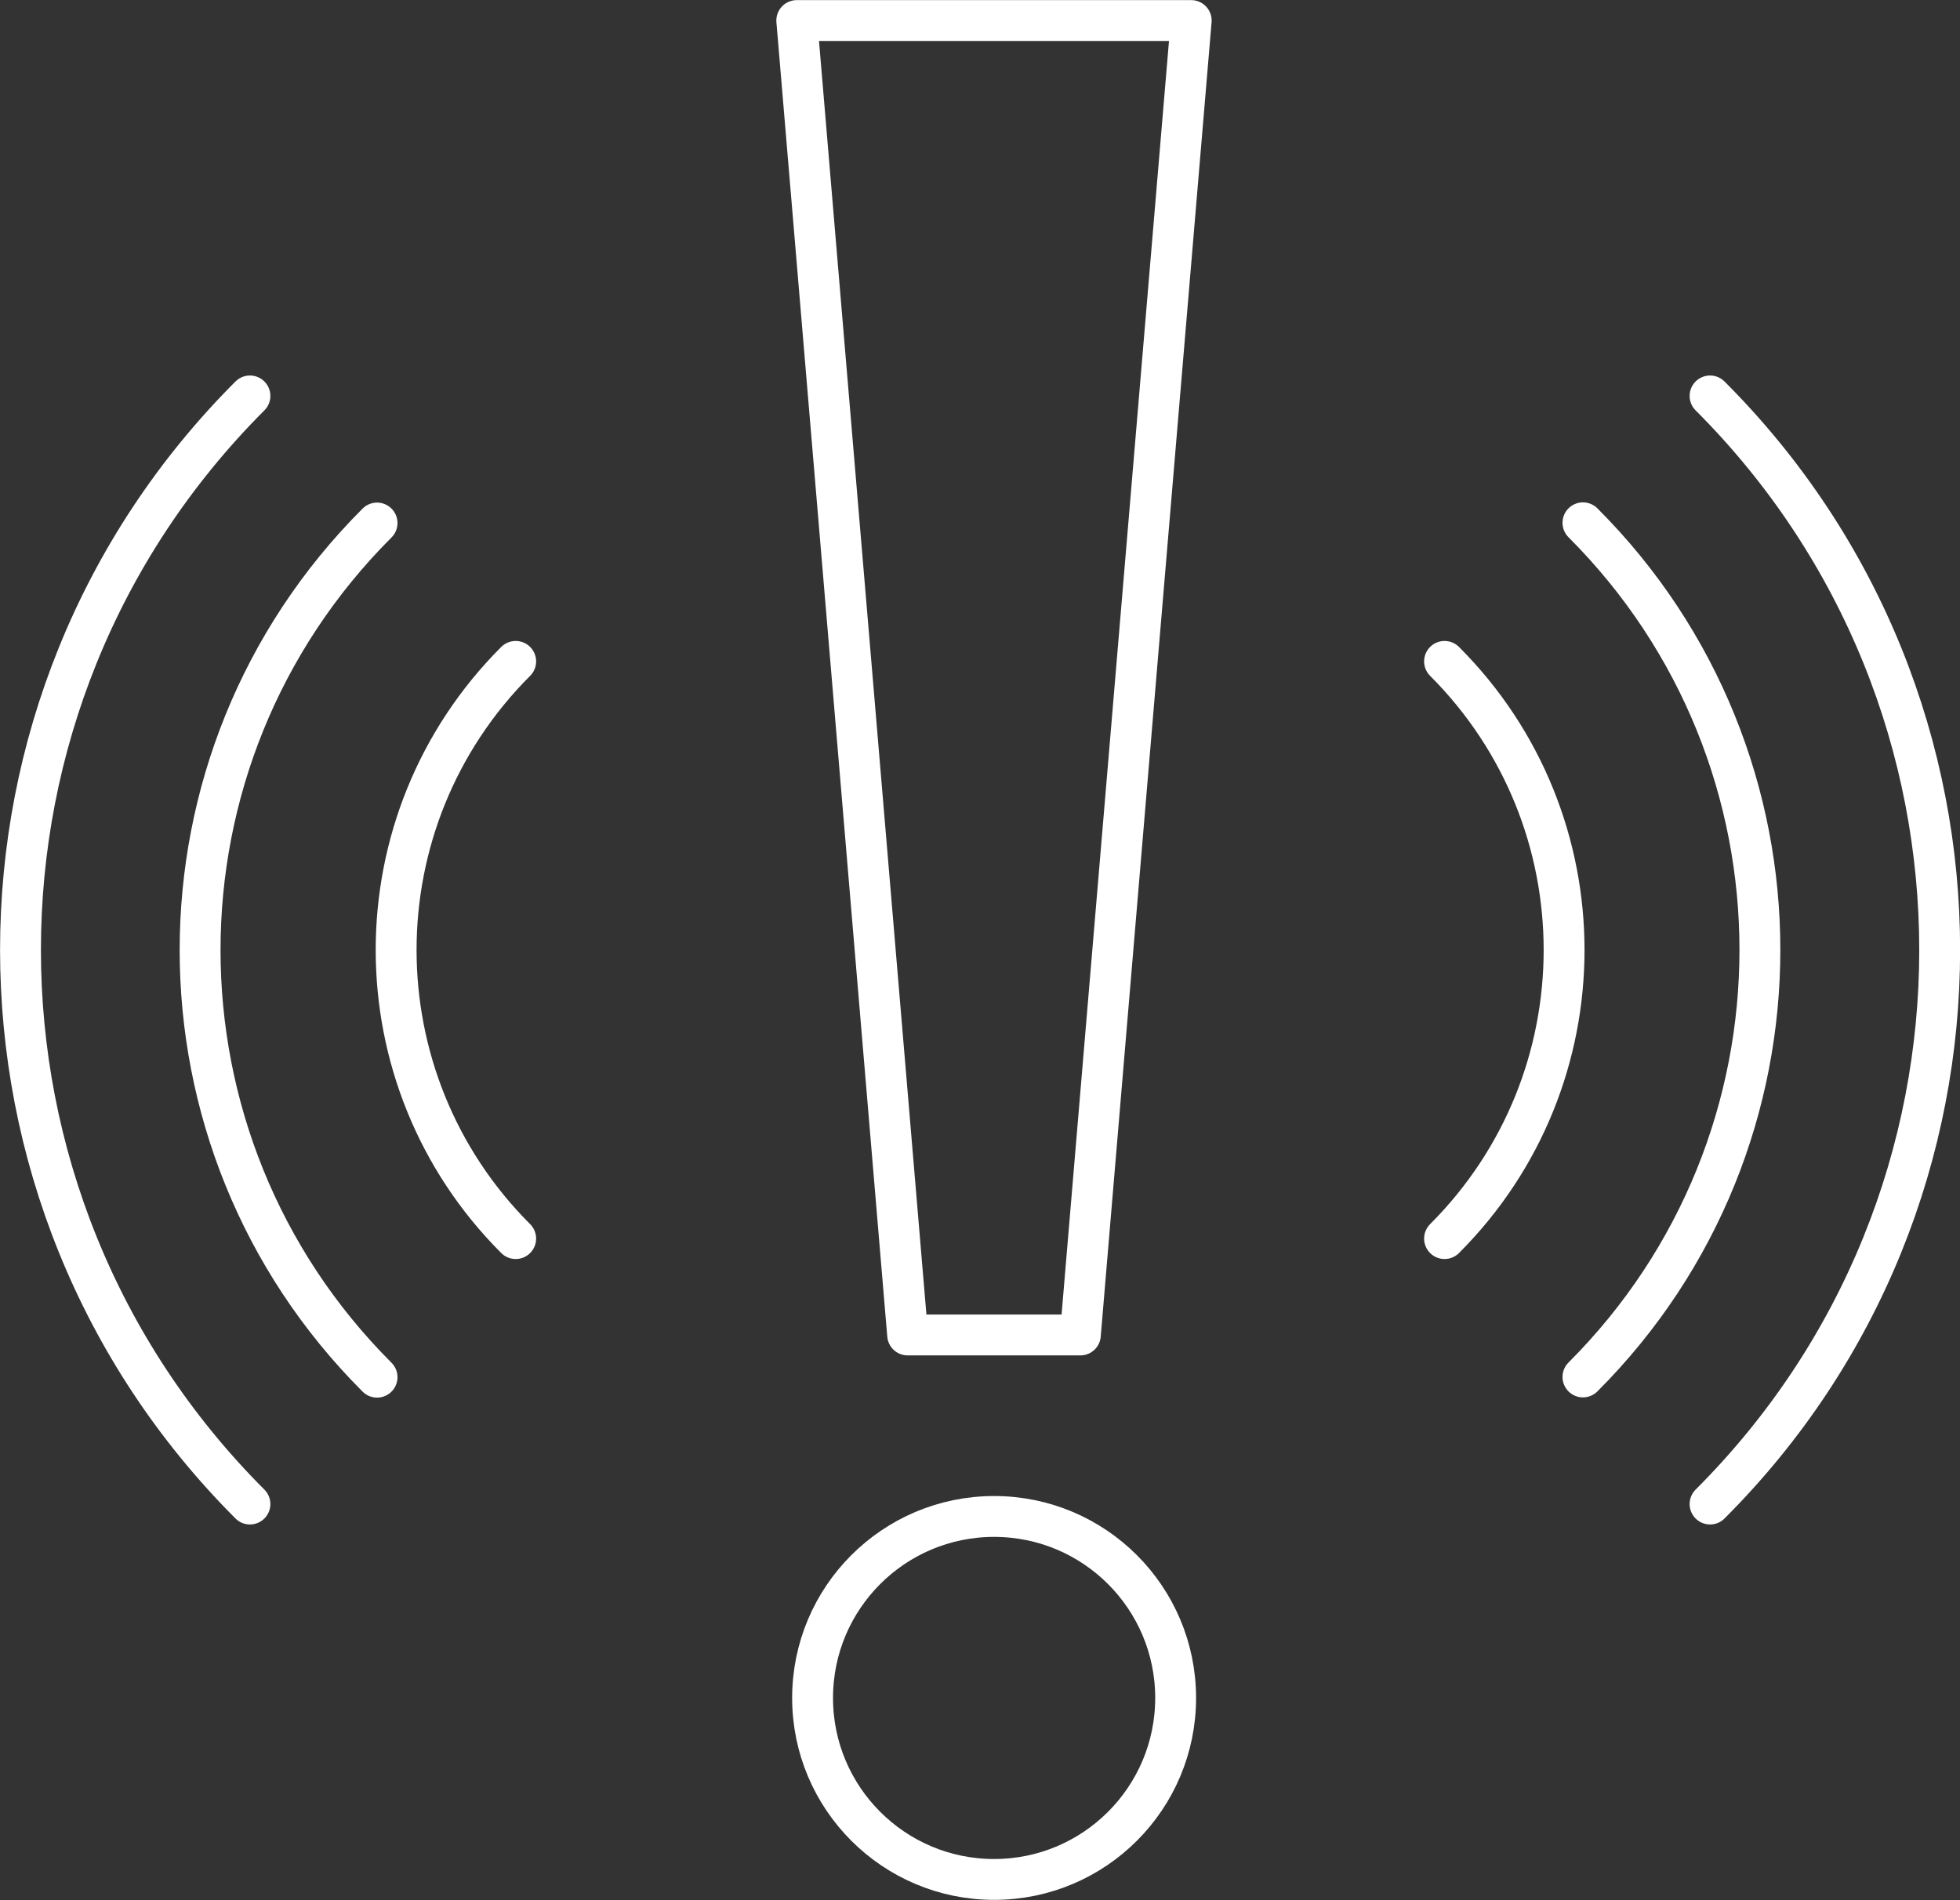 <svg viewBox="0 0 86.81 84.17" xmlns="http://www.w3.org/2000/svg"><rect x="0" y="0" width="86.81" height="84.17" fill="#333333" stroke="none"/><g fill="none" stroke="#fff" stroke-linecap="round" stroke-linejoin="round" stroke-width="1.81"><circle cx="44.03" cy="75.22" r="8.04"/><path d="m47.85 59.14h-7.65l-4.91-58.23h17.47zm-36.78 7.49c-13.55-13.56-13.55-35.54 0-49.09"/><path d="m16.7 61.01c-10.45-10.45-10.45-27.39 0-37.84"/><path d="m22.84 54.87c-7.06-7.06-7.06-18.51 0-25.57m52.9-11.76c13.56 13.56 13.56 35.54 0 49.09"/><path d="m70.11 23.16c10.45 10.45 10.45 27.39 0 37.84"/><path d="m63.98 29.3c7.06 7.06 7.06 18.51 0 25.57"/></g></svg>